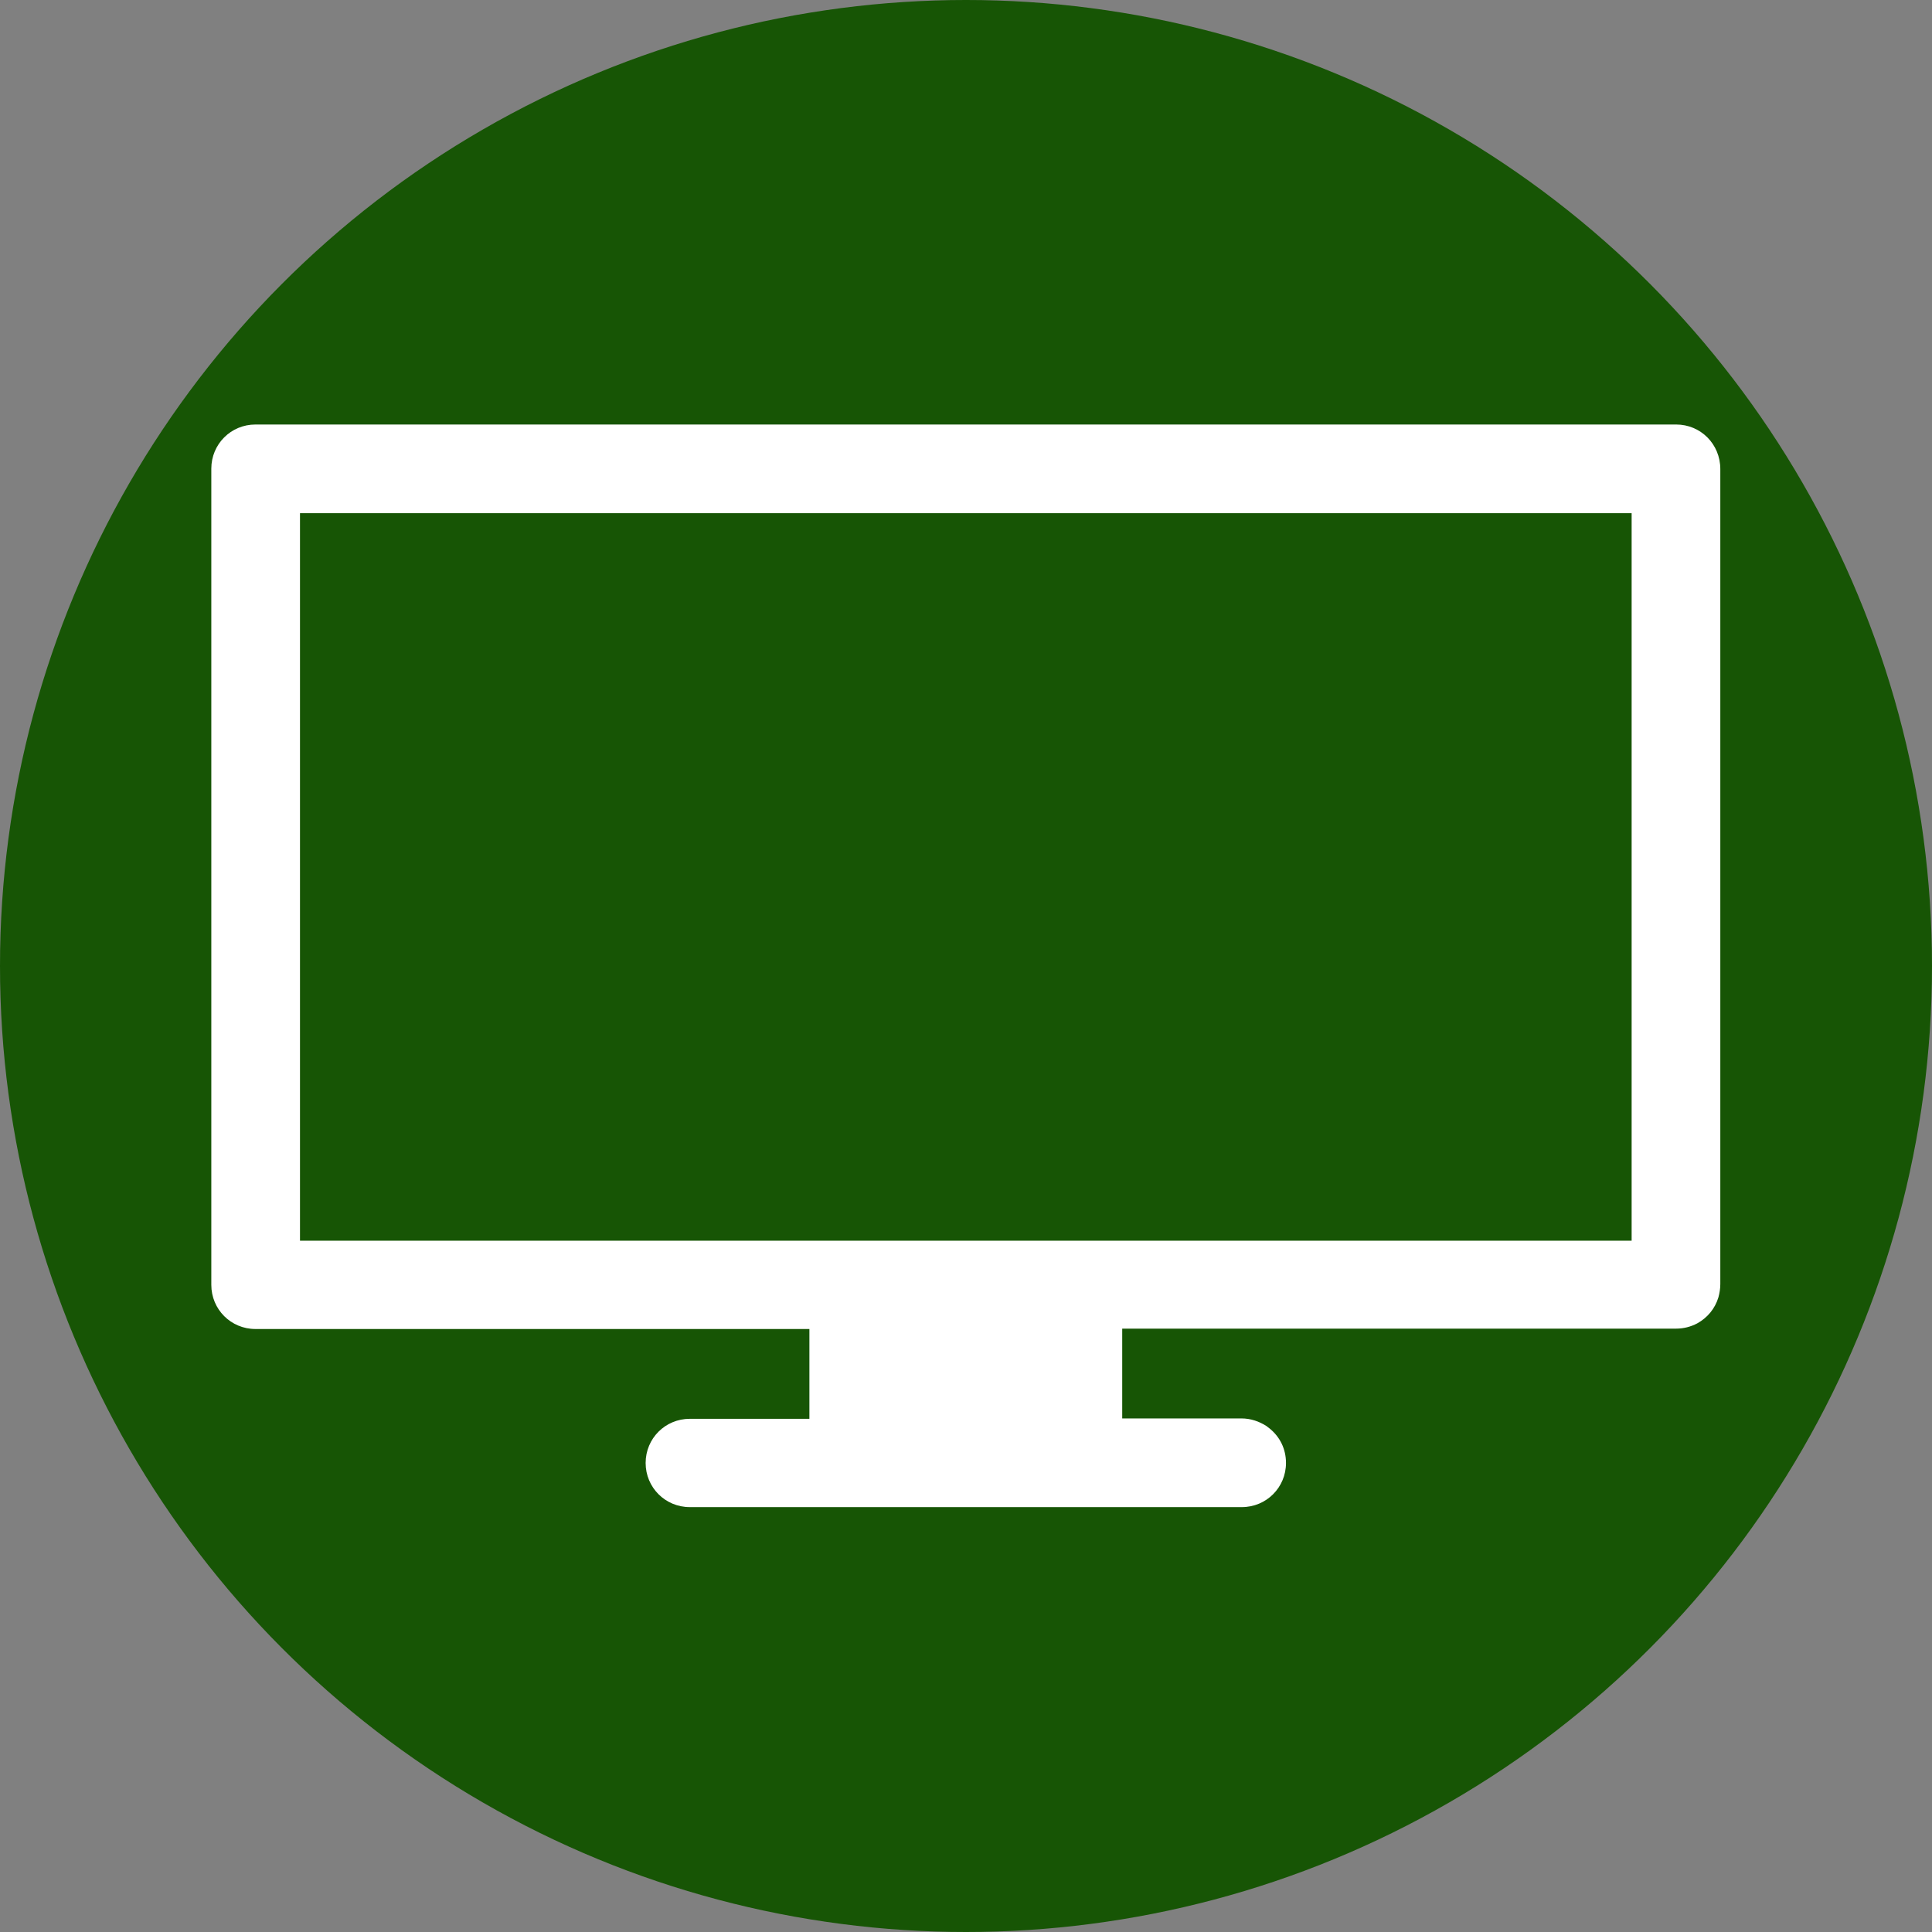 <?xml version="1.0" encoding="UTF-8"?> <svg xmlns="http://www.w3.org/2000/svg" xmlns:xlink="http://www.w3.org/1999/xlink" version="1.1" id="Capa_1" x="0px" y="0px" viewBox="0 0 512 512" style="enable-background:new 0 0 512 512;" xml:space="preserve"><rect x="0" y="0" width="512" height="512" fill="#808080" stroke="none"/> <style type="text/css"> .st0{fill:#175505;} .st1{fill:#FFFFFF;} </style> <circle class="st0" cx="256" cy="256" r="256"></circle> <path class="st1" d="M444.2,112.5H67.7c-6.5,0-11.7,5.2-11.7,11.7v216.3c0,6.5,5.2,11.7,11.7,11.7h146.8V376h-31.7 c-6.5,0-11.7,5.2-11.7,11.7s5.2,11.7,11.7,11.7H256h73.1l0,0c6.5,0,11.7-5.2,11.7-11.7c0-3.7-1.6-6.9-4.3-9.1 c-0.3-0.2-0.6-0.5-0.9-0.7c-1.9-1.2-4.1-2-6.6-2l0,0h-31.6v-23.8h146.8c2,0,3.9-0.5,5.6-1.4c2.7-1.5,4.7-3.9,5.6-6.9 c0.3-1.1,0.5-2.3,0.5-3.5v-216C455.9,117.7,450.7,112.5,444.2,112.5z M432.4,328.8H285.6H256h-29.7H79.5V136H256h176.4V328.8z"></path> </svg> 